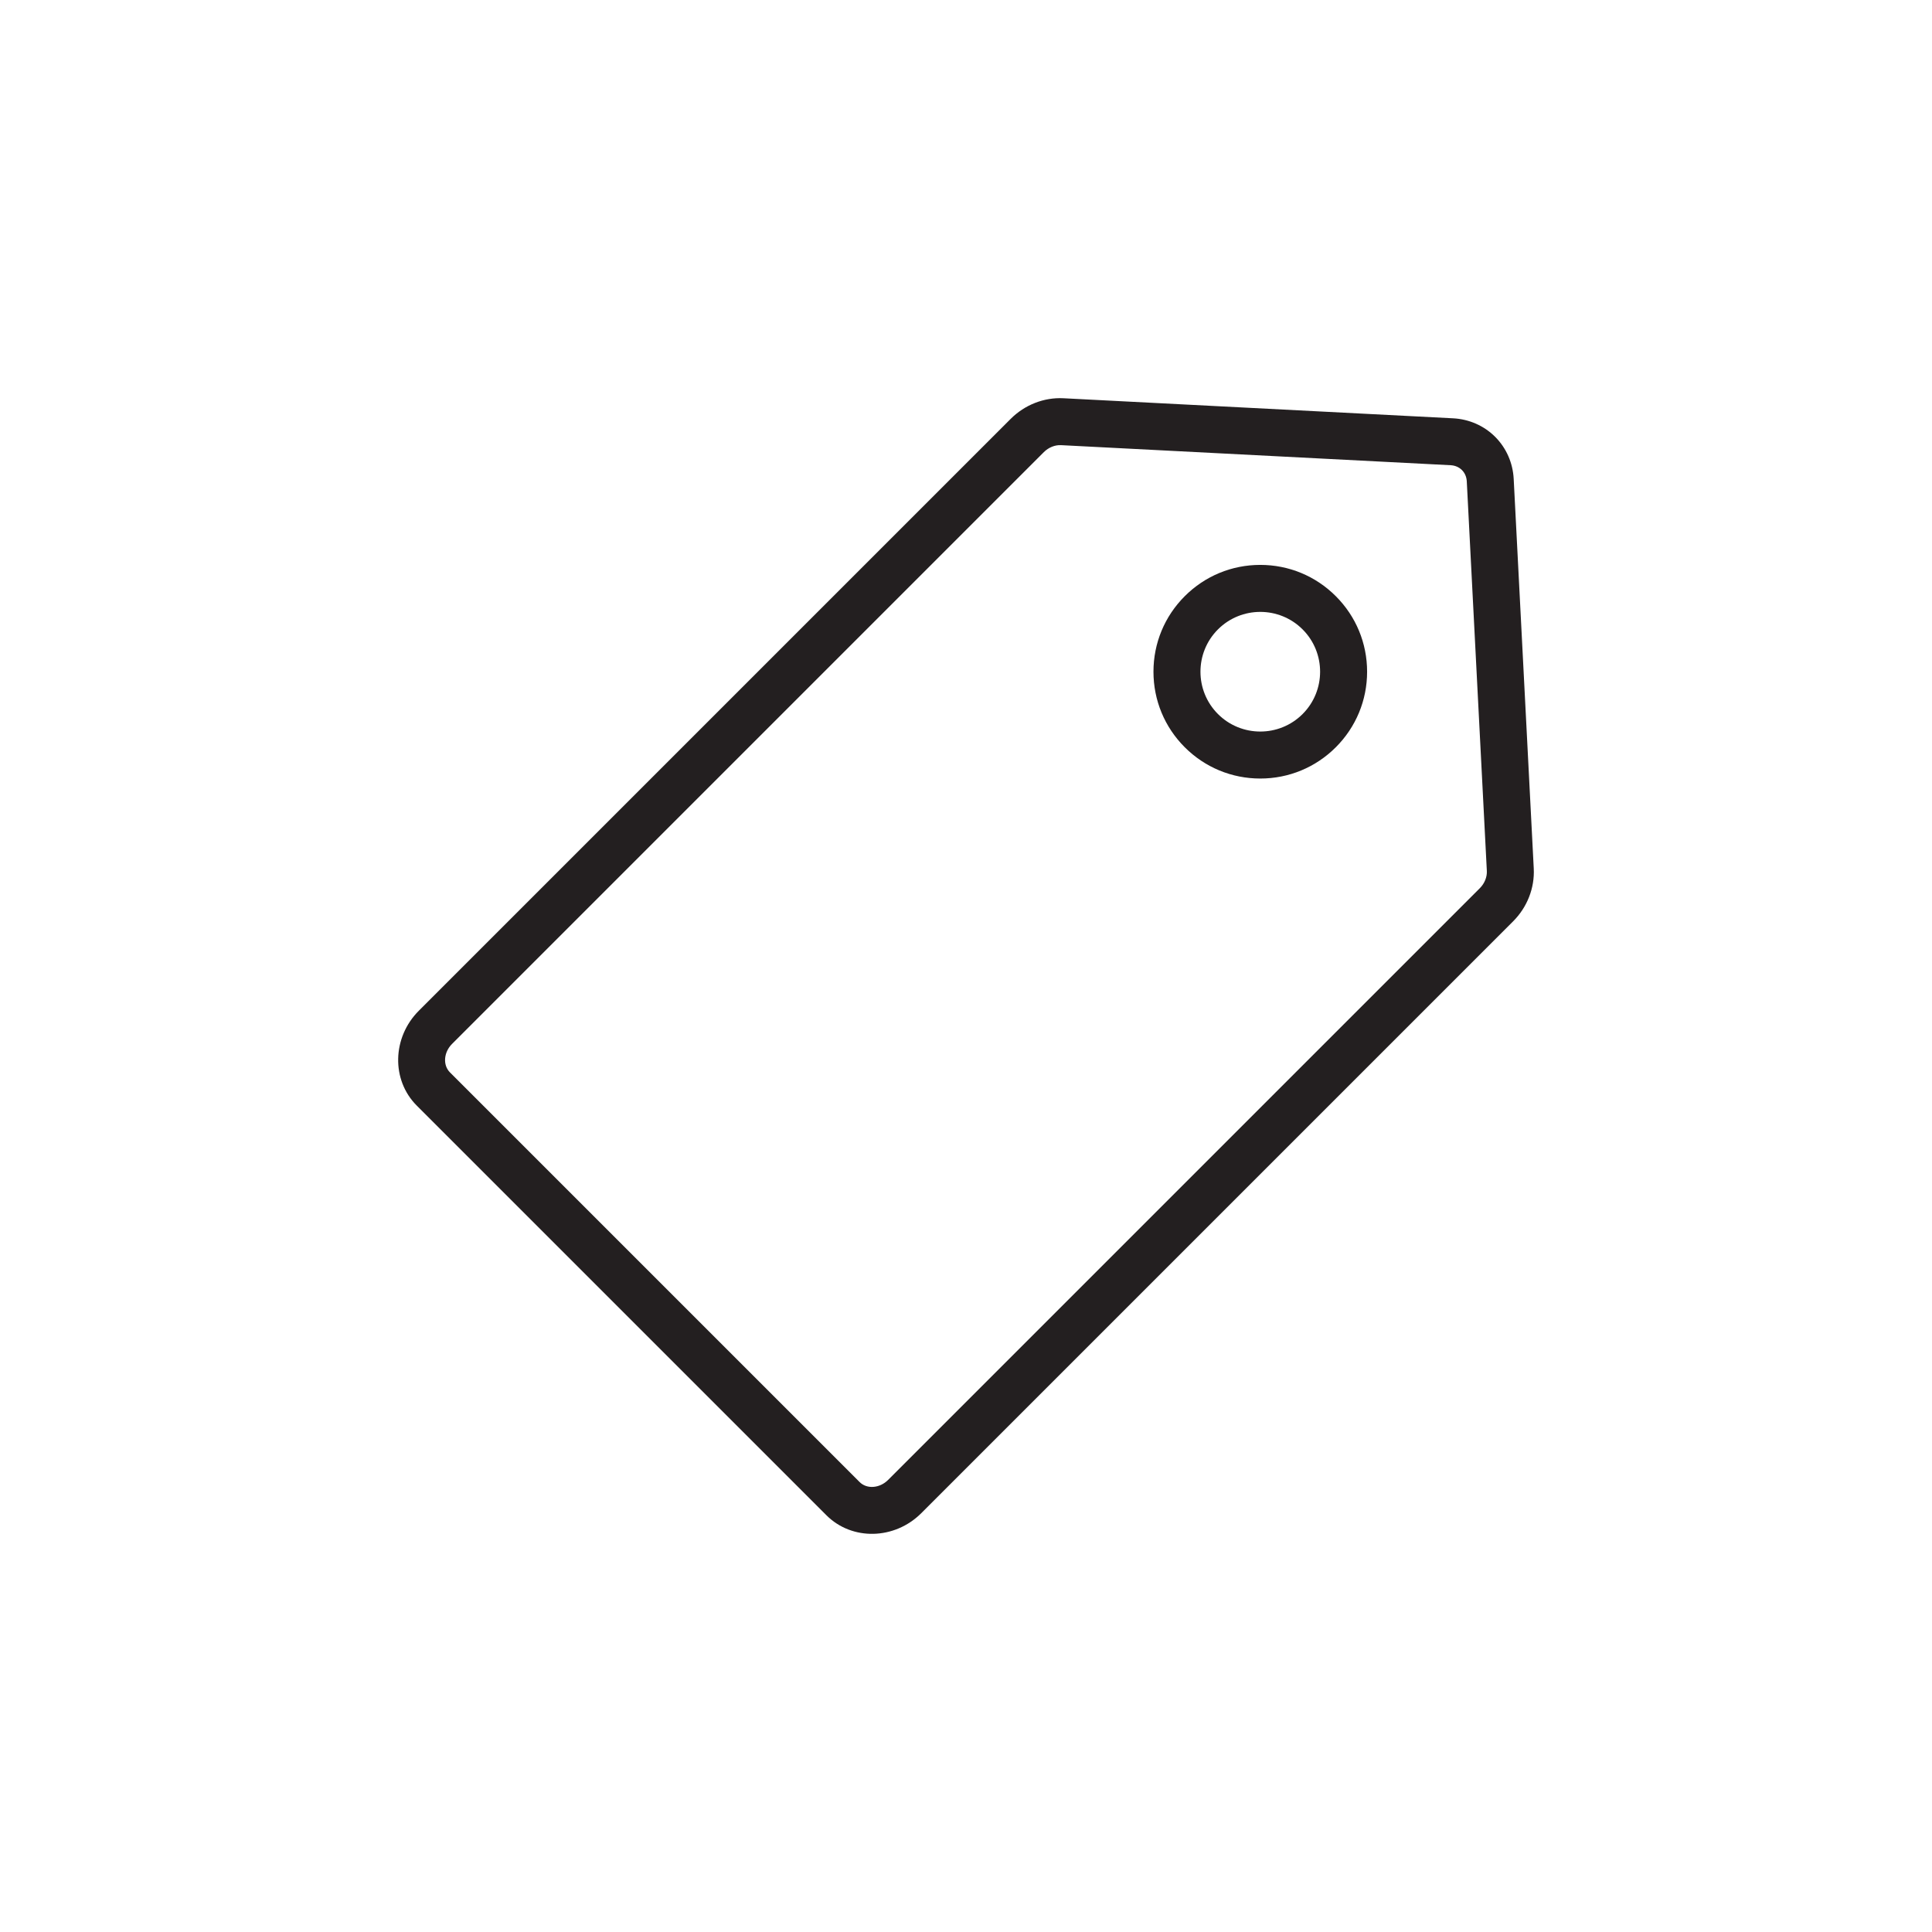 <?xml version="1.0" encoding="UTF-8"?> <svg xmlns="http://www.w3.org/2000/svg" id="Icon" viewBox="0 0 4500 4500"><defs><style> .cls-1 { fill: #231f20; } </style></defs><path id="Icon-2" data-name="Icon" class="cls-1" d="M1924.88,3529.33l-954.22-954.22c-59.57-59.57-57.36-158.72,4.94-221.01l1378.4-1378.4c32.9-32.9,77.73-50.43,123.01-48.1l907.5,46.72c37.29,1.92,72.1,17.25,98.01,43.16,25.91,25.91,41.24,60.72,43.16,98.01l46.72,907.5c2.33,45.27-15.2,90.11-48.1,123.01l-1378.4,1378.4c-62.3,62.3-161.44,64.51-221.01,4.94ZM3405.13,1094.87c-6.62-6.62-15.74-10.75-26.25-11.29l-907.5-46.72c-14.19-.73-29.15,5.33-40.03,16.2l-1378.4,1378.4c-19.64,19.64-21.86,49.39-4.94,66.31l954.22,954.22c16.92,16.92,46.66,14.7,66.31-4.94l1378.4-1378.4c10.88-10.88,16.93-25.84,16.2-40.03l-46.72-907.5c-.54-10.51-4.67-19.63-11.29-26.25ZM2759.51,1740.49c-46.99-46.99-72.87-109.47-72.87-175.93,0-66.46,25.88-128.94,72.87-175.93,46.99-46.99,109.47-72.87,175.93-72.87,66.46,0,128.94,25.88,175.93,72.87,46.99,46.99,72.87,109.47,72.87,175.93s-25.88,128.94-72.87,175.93c-46.99,46.99-109.47,72.87-175.93,72.87s-128.94-25.88-175.93-72.87ZM3034.01,1465.99c-54.35-54.35-142.79-54.35-197.15,0-54.35,54.35-54.35,142.79,0,197.15,54.35,54.35,142.79,54.35,197.15,0s54.35-142.79,0-197.15Z"></path></svg> 